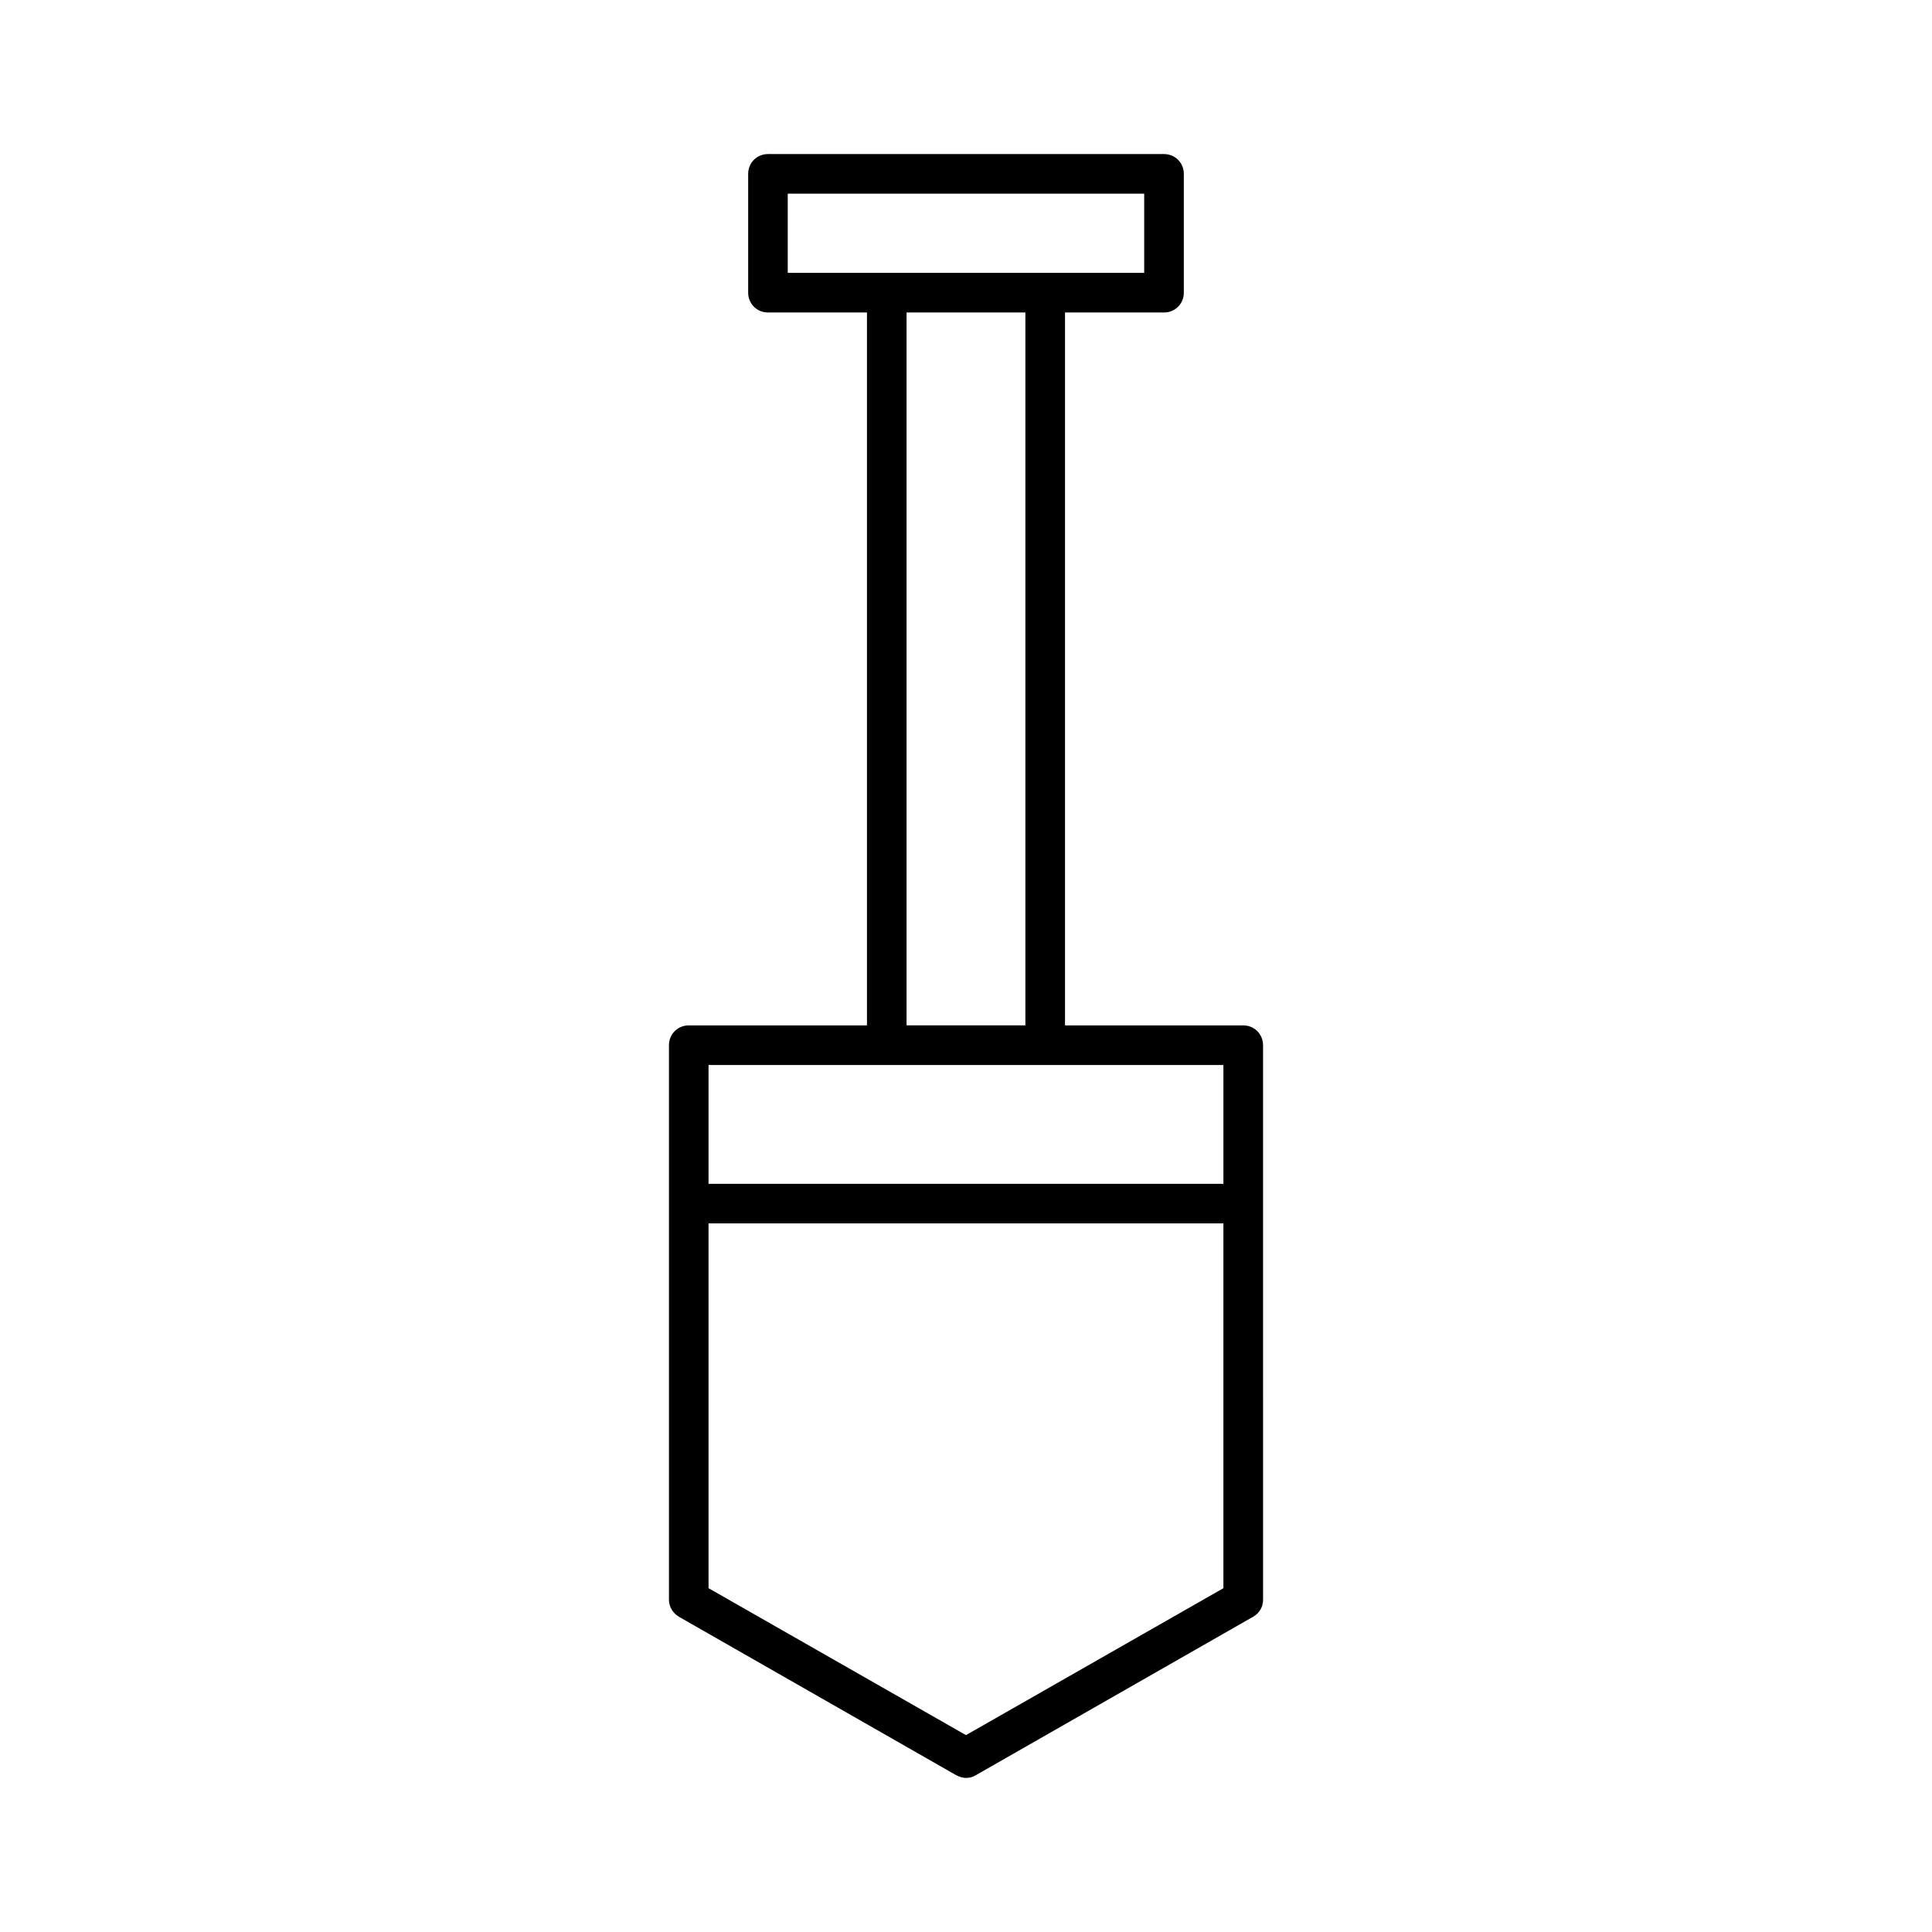 <?xml version="1.0" encoding="UTF-8"?>
<!-- Uploaded to: SVG Repo, www.svgrepo.com, Generator: SVG Repo Mixer Tools -->
<svg fill="#000000" width="800px" height="800px" version="1.1" viewBox="144 144 512 512" xmlns="http://www.w3.org/2000/svg">
 <path d="m473.47 415.74h-47.23v-188.93h26.238c2.938 0 5.246-2.309 5.246-5.246v-31.488c0-2.938-2.309-5.246-5.246-5.246h-104.96c-2.938 0-5.246 2.309-5.246 5.246v31.488c0 2.938 2.309 5.246 5.246 5.246h26.238v188.93h-47.23c-2.938 0-5.246 2.309-5.246 5.246v146.95c0 1.891 1.051 3.57 2.625 4.512l73.473 41.984c0.84 0.418 1.68 0.734 2.625 0.734 0.945 0 1.785-0.211 2.625-0.734l73.473-41.984c1.68-0.945 2.625-2.625 2.625-4.512l-0.008-104.96v-41.984c0-2.941-2.309-5.25-5.246-5.25zm-120.71-199.43v-20.992h94.465v20.992zm62.977 10.496v188.93h-31.488v-188.93zm52.48 338.08-68.223 38.941-68.223-38.941-0.004-96.668h136.45zm0-107.16h-136.45v-31.488h136.45z"/>
</svg>